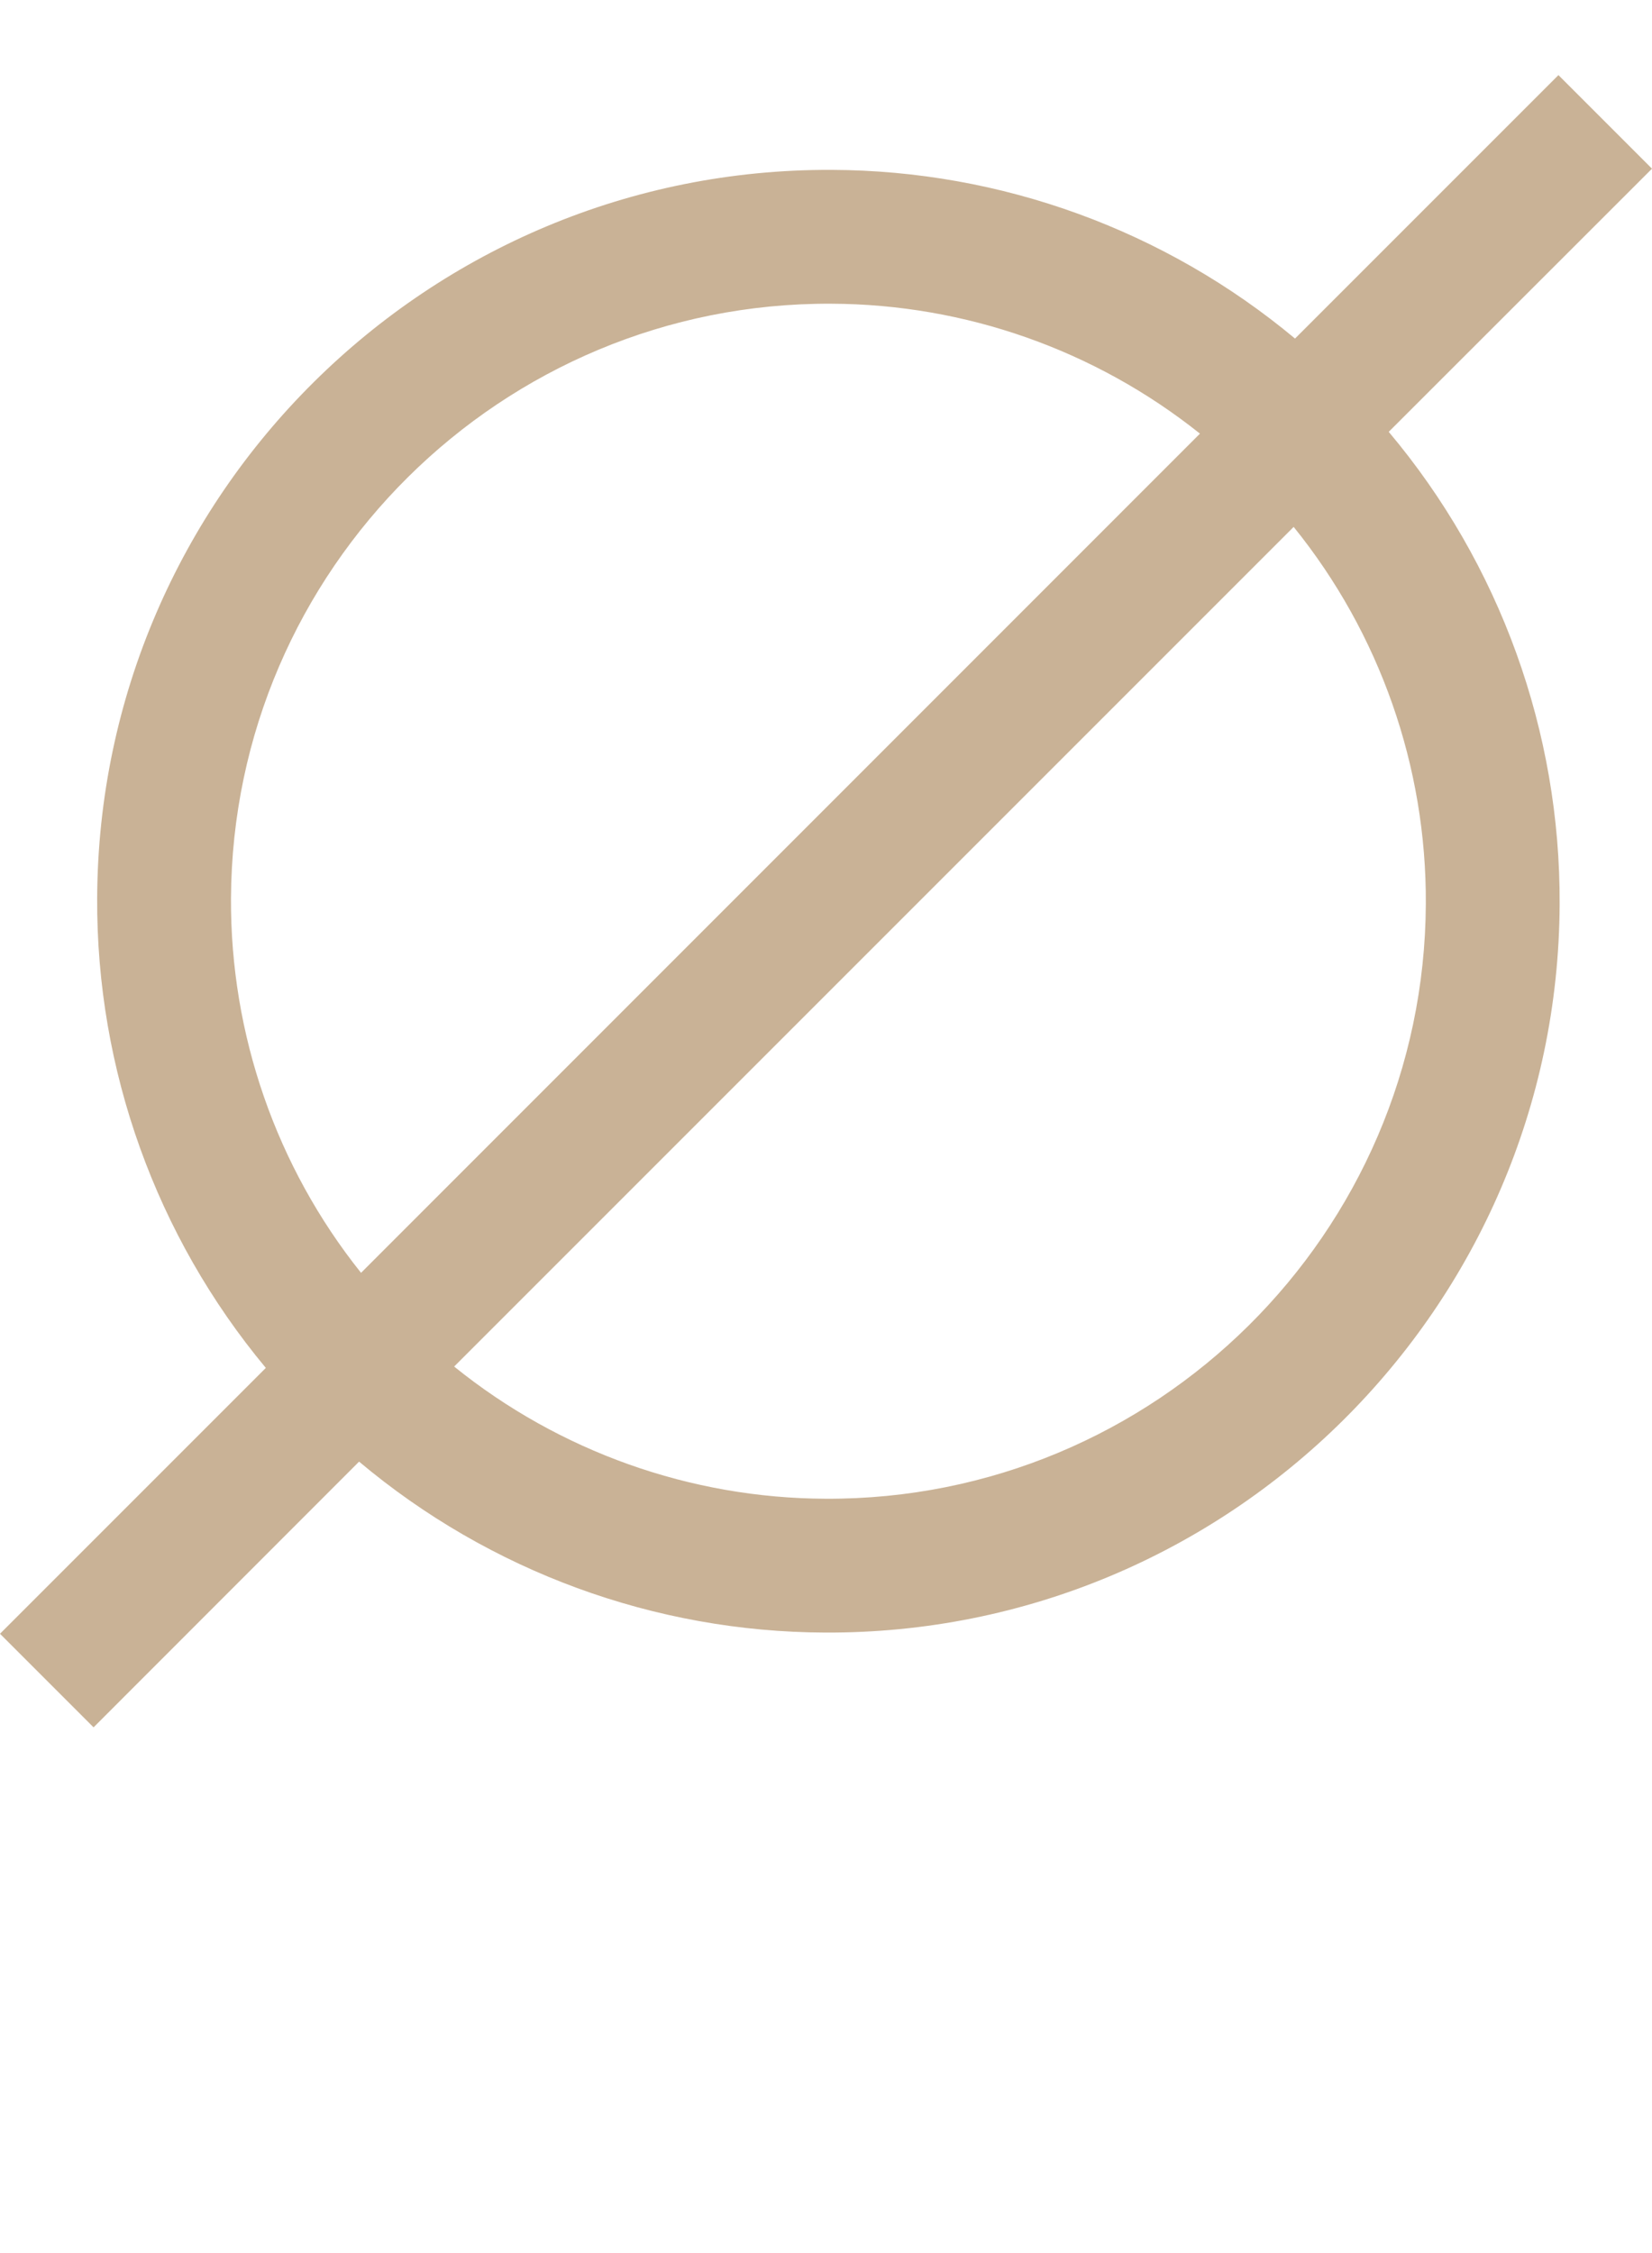 <svg width="11" height="15" viewBox="0 0 11 15" fill="none" xmlns="http://www.w3.org/2000/svg">
<path d="M10.377 0.5L8.623 2.254C7.757 1.532 6.666 1.135 5.538 1.131C2.853 1.119 0.659 3.293 0.647 5.978C0.641 7.121 1.039 8.229 1.77 9.107L0 10.877L0.623 11.5L2.391 9.731C3.261 10.462 4.359 10.865 5.494 10.869C8.179 10.881 10.373 8.707 10.385 6.022C10.391 4.871 9.988 3.756 9.247 2.875L11 1.123L10.377 0.5ZM1.538 5.982C1.548 3.789 3.341 2.012 5.534 2.022C6.427 2.025 7.292 2.33 7.99 2.887L2.404 8.474C1.839 7.767 1.534 6.887 1.538 5.982ZM9.494 6.018C9.484 8.211 7.692 9.988 5.498 9.978C4.598 9.975 3.725 9.664 3.024 9.098L8.614 3.508C9.188 4.218 9.499 5.105 9.494 6.018Z" fill="#C9B296"/>
</svg>
